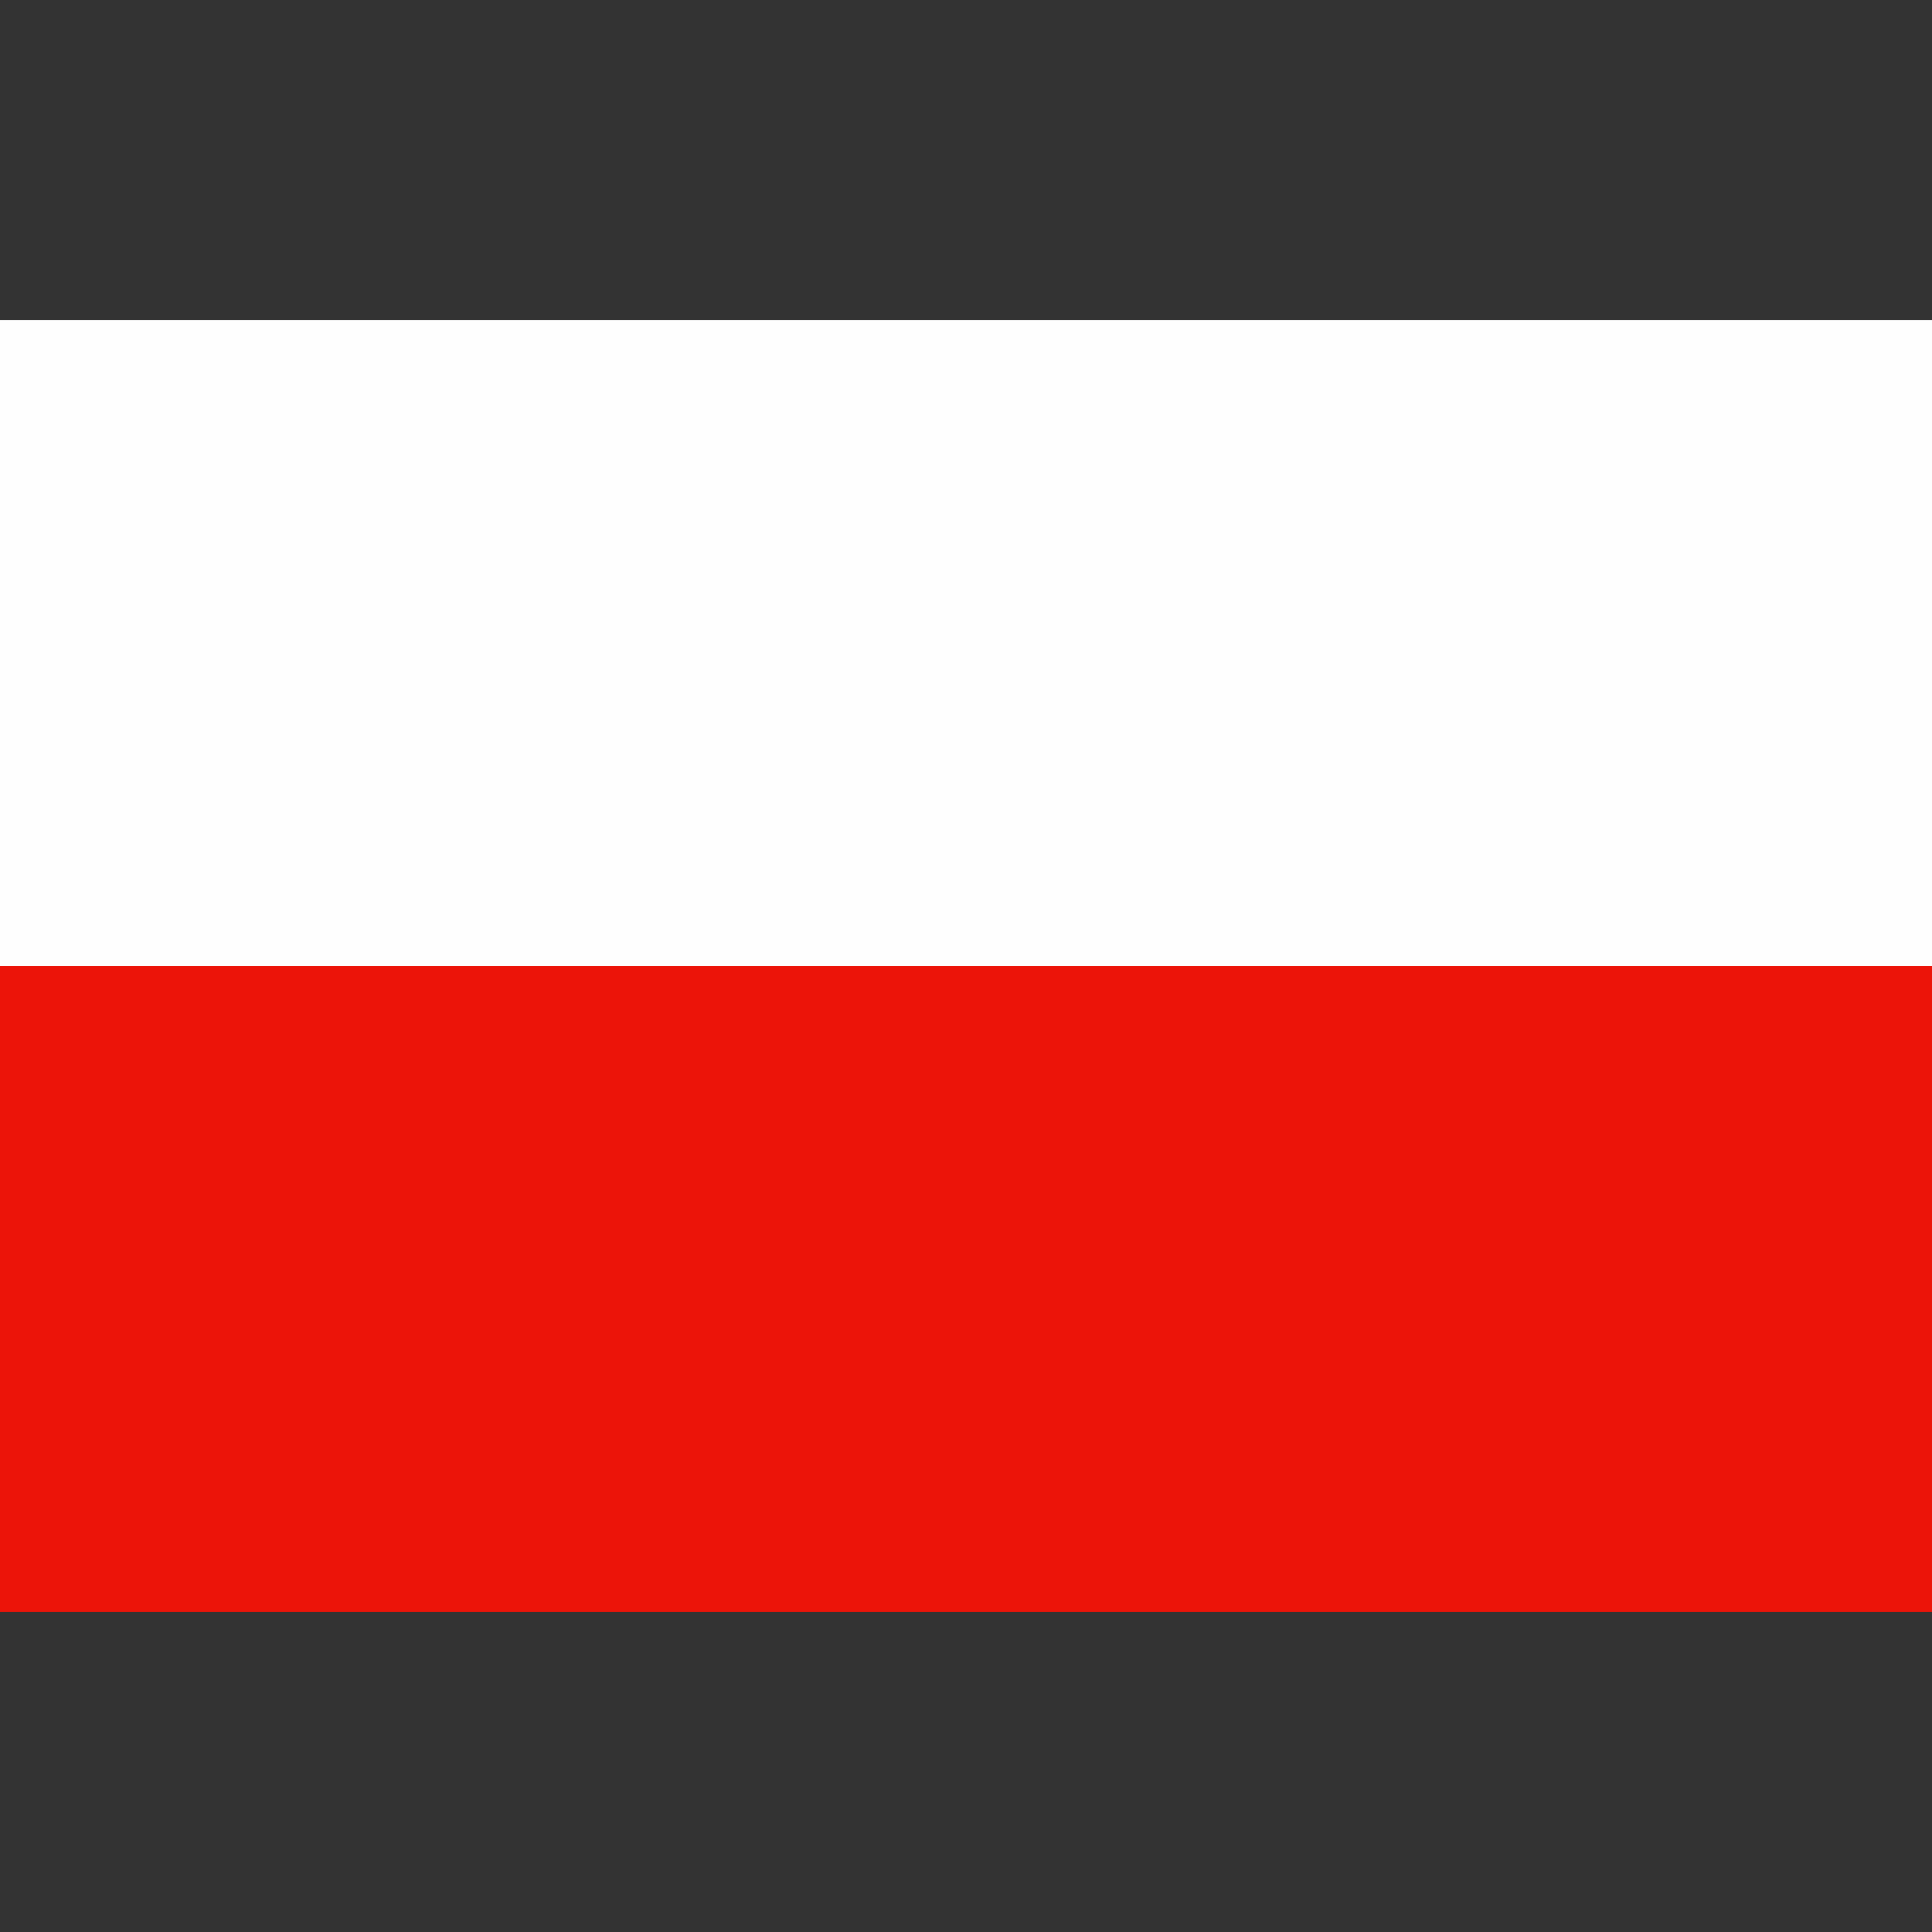 <svg xmlns="http://www.w3.org/2000/svg" viewBox="0 0 32 32"><rect x="0" y="0" width="32" height="32" fill="#333333" stroke="none"/><path fill="#ec1409" d="M16 16H0v10.7h32V16z"/><path fill="#fefefe" d="M16 5.3H0V16h32V5.3z"/></svg>